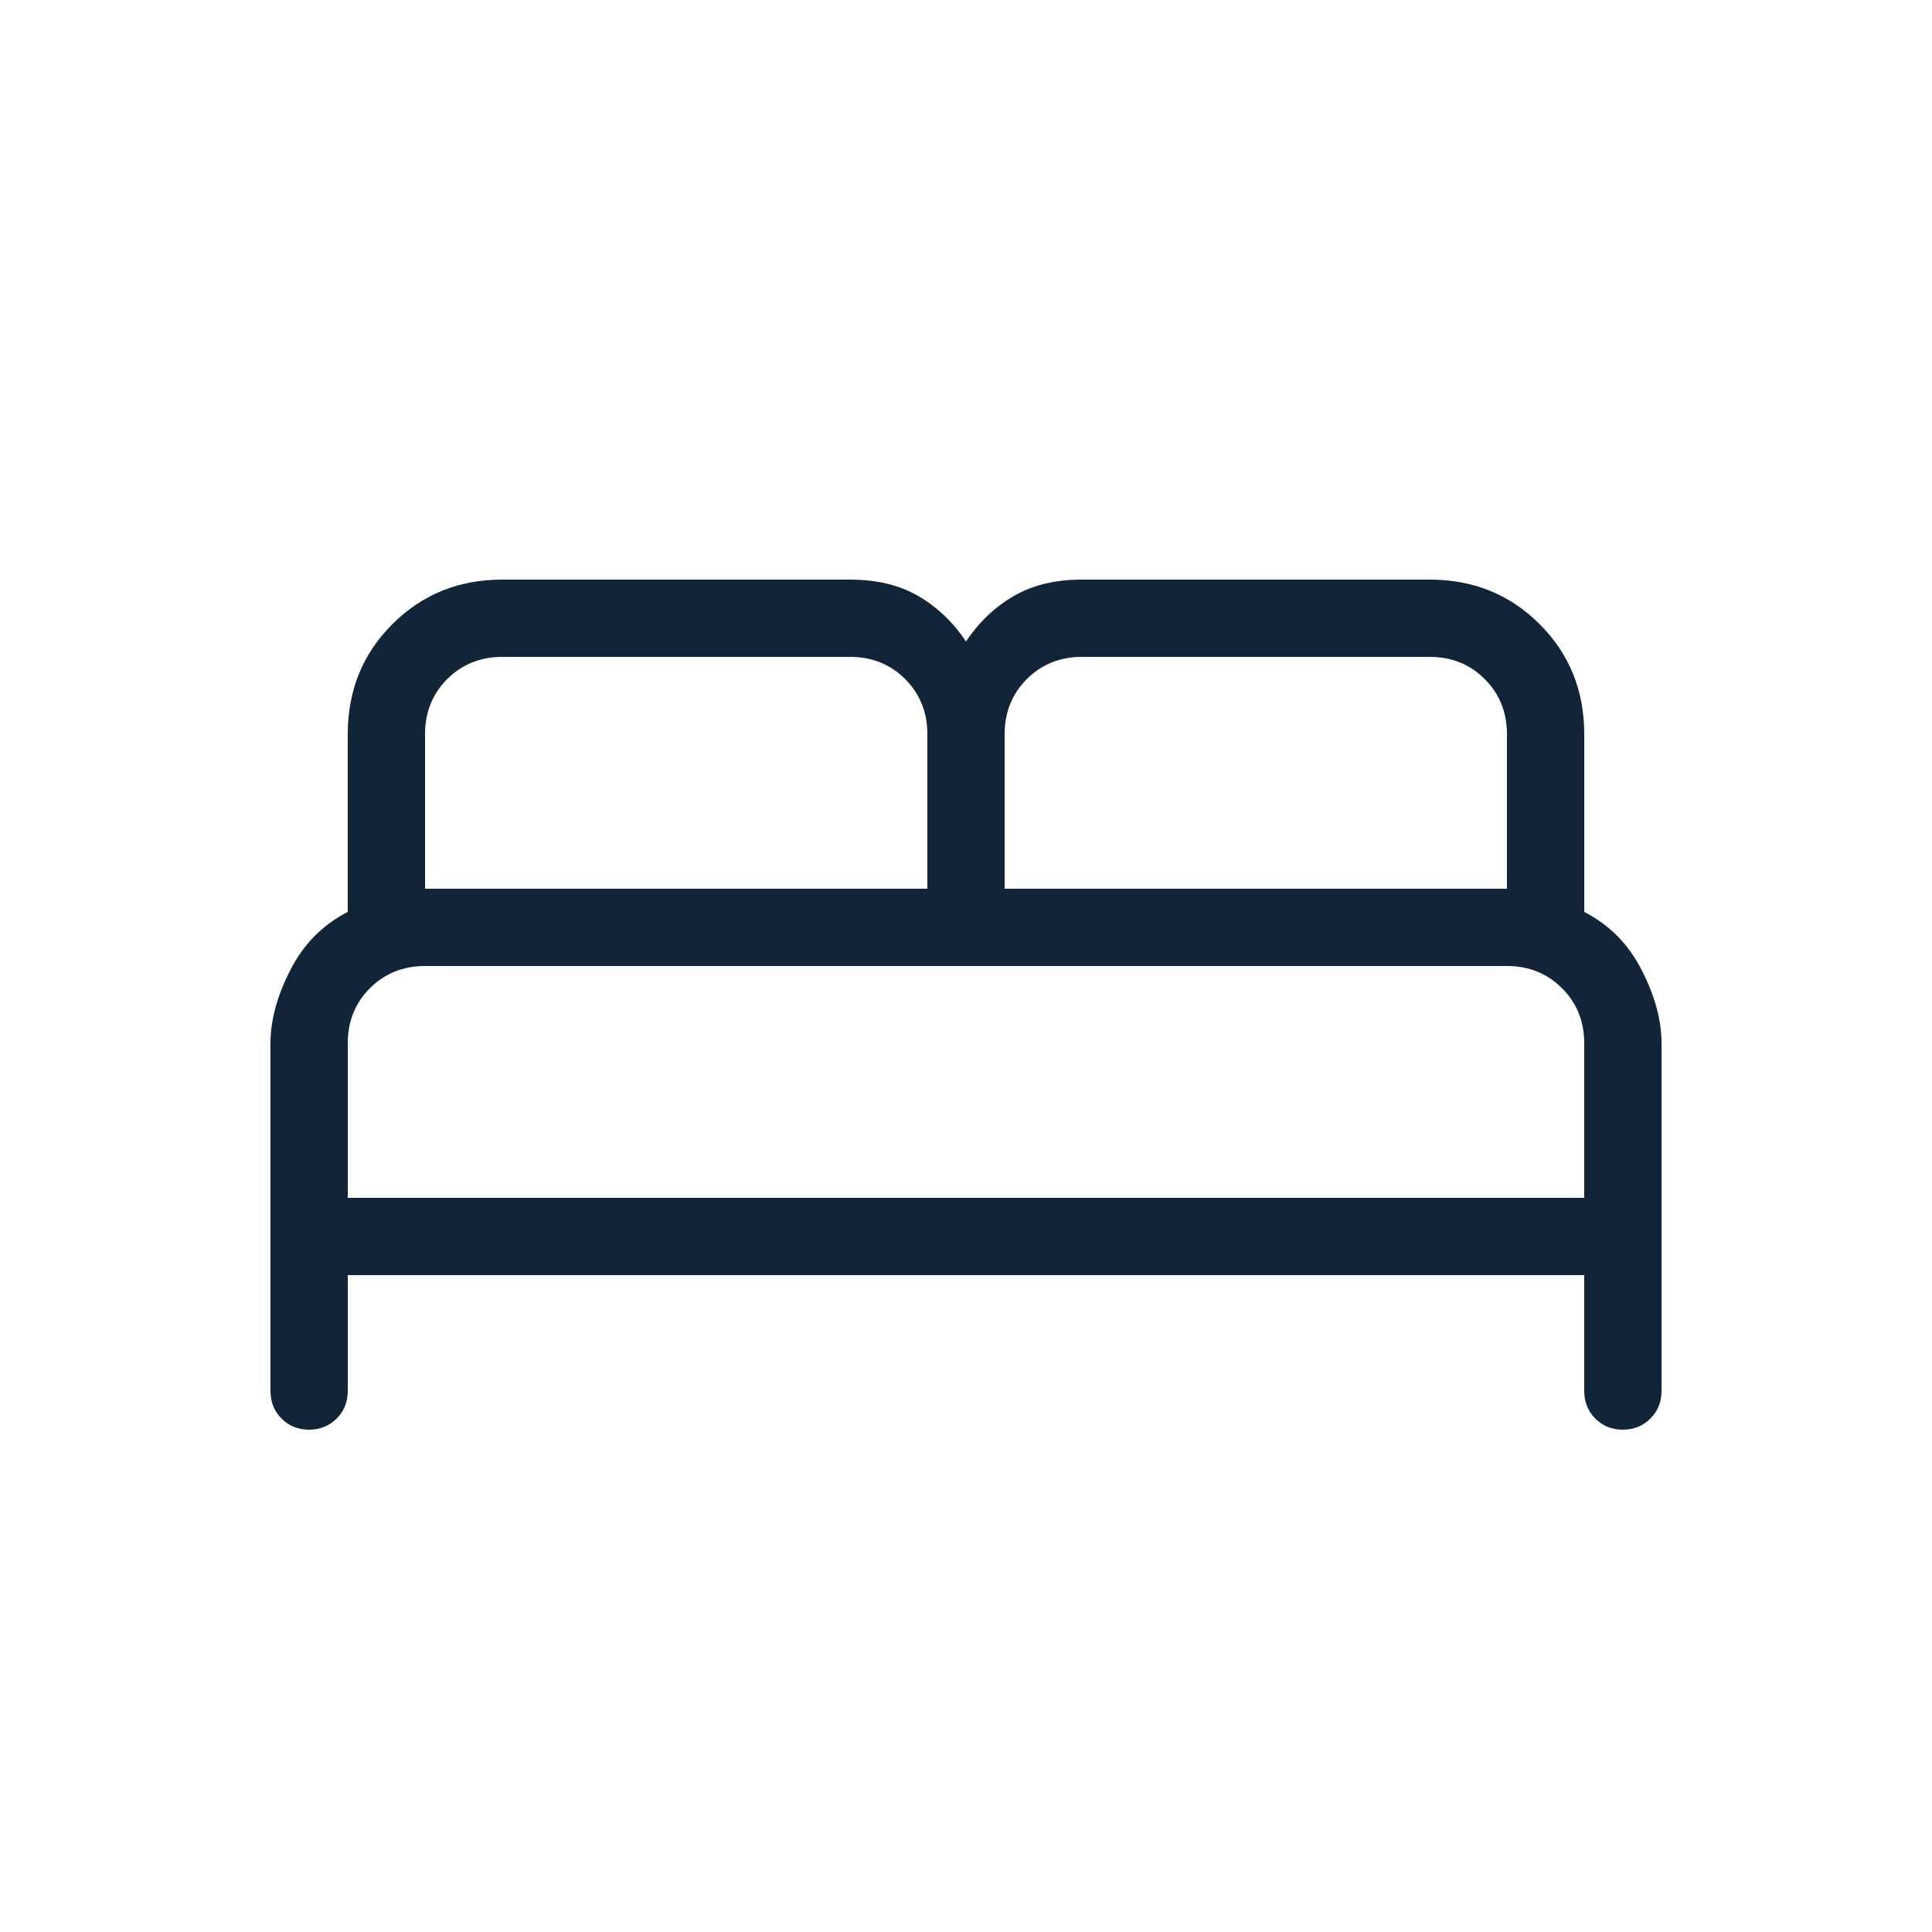 <svg width="25" height="25" viewBox="0 0 25 25" fill="none" xmlns="http://www.w3.org/2000/svg">
<path d="M3.5 18V13.5C3.5 13.204 3.585 12.888 3.756 12.554C3.926 12.219 4.174 11.968 4.5 11.8V9.5C4.5 8.936 4.692 8.461 5.077 8.077C5.462 7.692 5.936 7.5 6.5 7.5H11C11.345 7.5 11.639 7.571 11.883 7.713C12.126 7.854 12.332 8.05 12.5 8.3C12.668 8.05 12.874 7.854 13.117 7.713C13.361 7.571 13.655 7.5 14 7.5H18.5C19.064 7.5 19.538 7.692 19.923 8.077C20.308 8.461 20.5 8.936 20.5 9.5V11.8C20.826 11.968 21.074 12.219 21.244 12.554C21.415 12.888 21.5 13.204 21.5 13.5V18C21.5 18.142 21.452 18.26 21.356 18.356C21.26 18.452 21.141 18.5 20.999 18.5C20.857 18.5 20.739 18.452 20.643 18.356C20.548 18.26 20.5 18.142 20.5 18V16.5H4.5V18C4.5 18.142 4.452 18.26 4.356 18.356C4.26 18.452 4.141 18.5 3.999 18.5C3.857 18.5 3.739 18.452 3.643 18.356C3.548 18.26 3.5 18.142 3.5 18ZM13 11.5H19.5V9.5C19.5 9.217 19.404 8.979 19.212 8.787C19.021 8.596 18.783 8.5 18.5 8.5H14C13.717 8.5 13.479 8.596 13.287 8.787C13.096 8.979 13 9.217 13 9.5V11.5ZM5.5 11.5H12V9.5C12 9.217 11.904 8.979 11.713 8.787C11.521 8.596 11.283 8.5 11 8.5H6.5C6.217 8.5 5.979 8.596 5.787 8.787C5.596 8.979 5.5 9.217 5.5 9.5V11.5ZM4.5 15.5H20.5V13.5C20.5 13.217 20.404 12.979 20.212 12.787C20.021 12.596 19.783 12.5 19.5 12.5H5.5C5.217 12.5 4.979 12.596 4.787 12.787C4.596 12.979 4.5 13.217 4.5 13.5V15.5Z" fill="#122538"/>
</svg>
